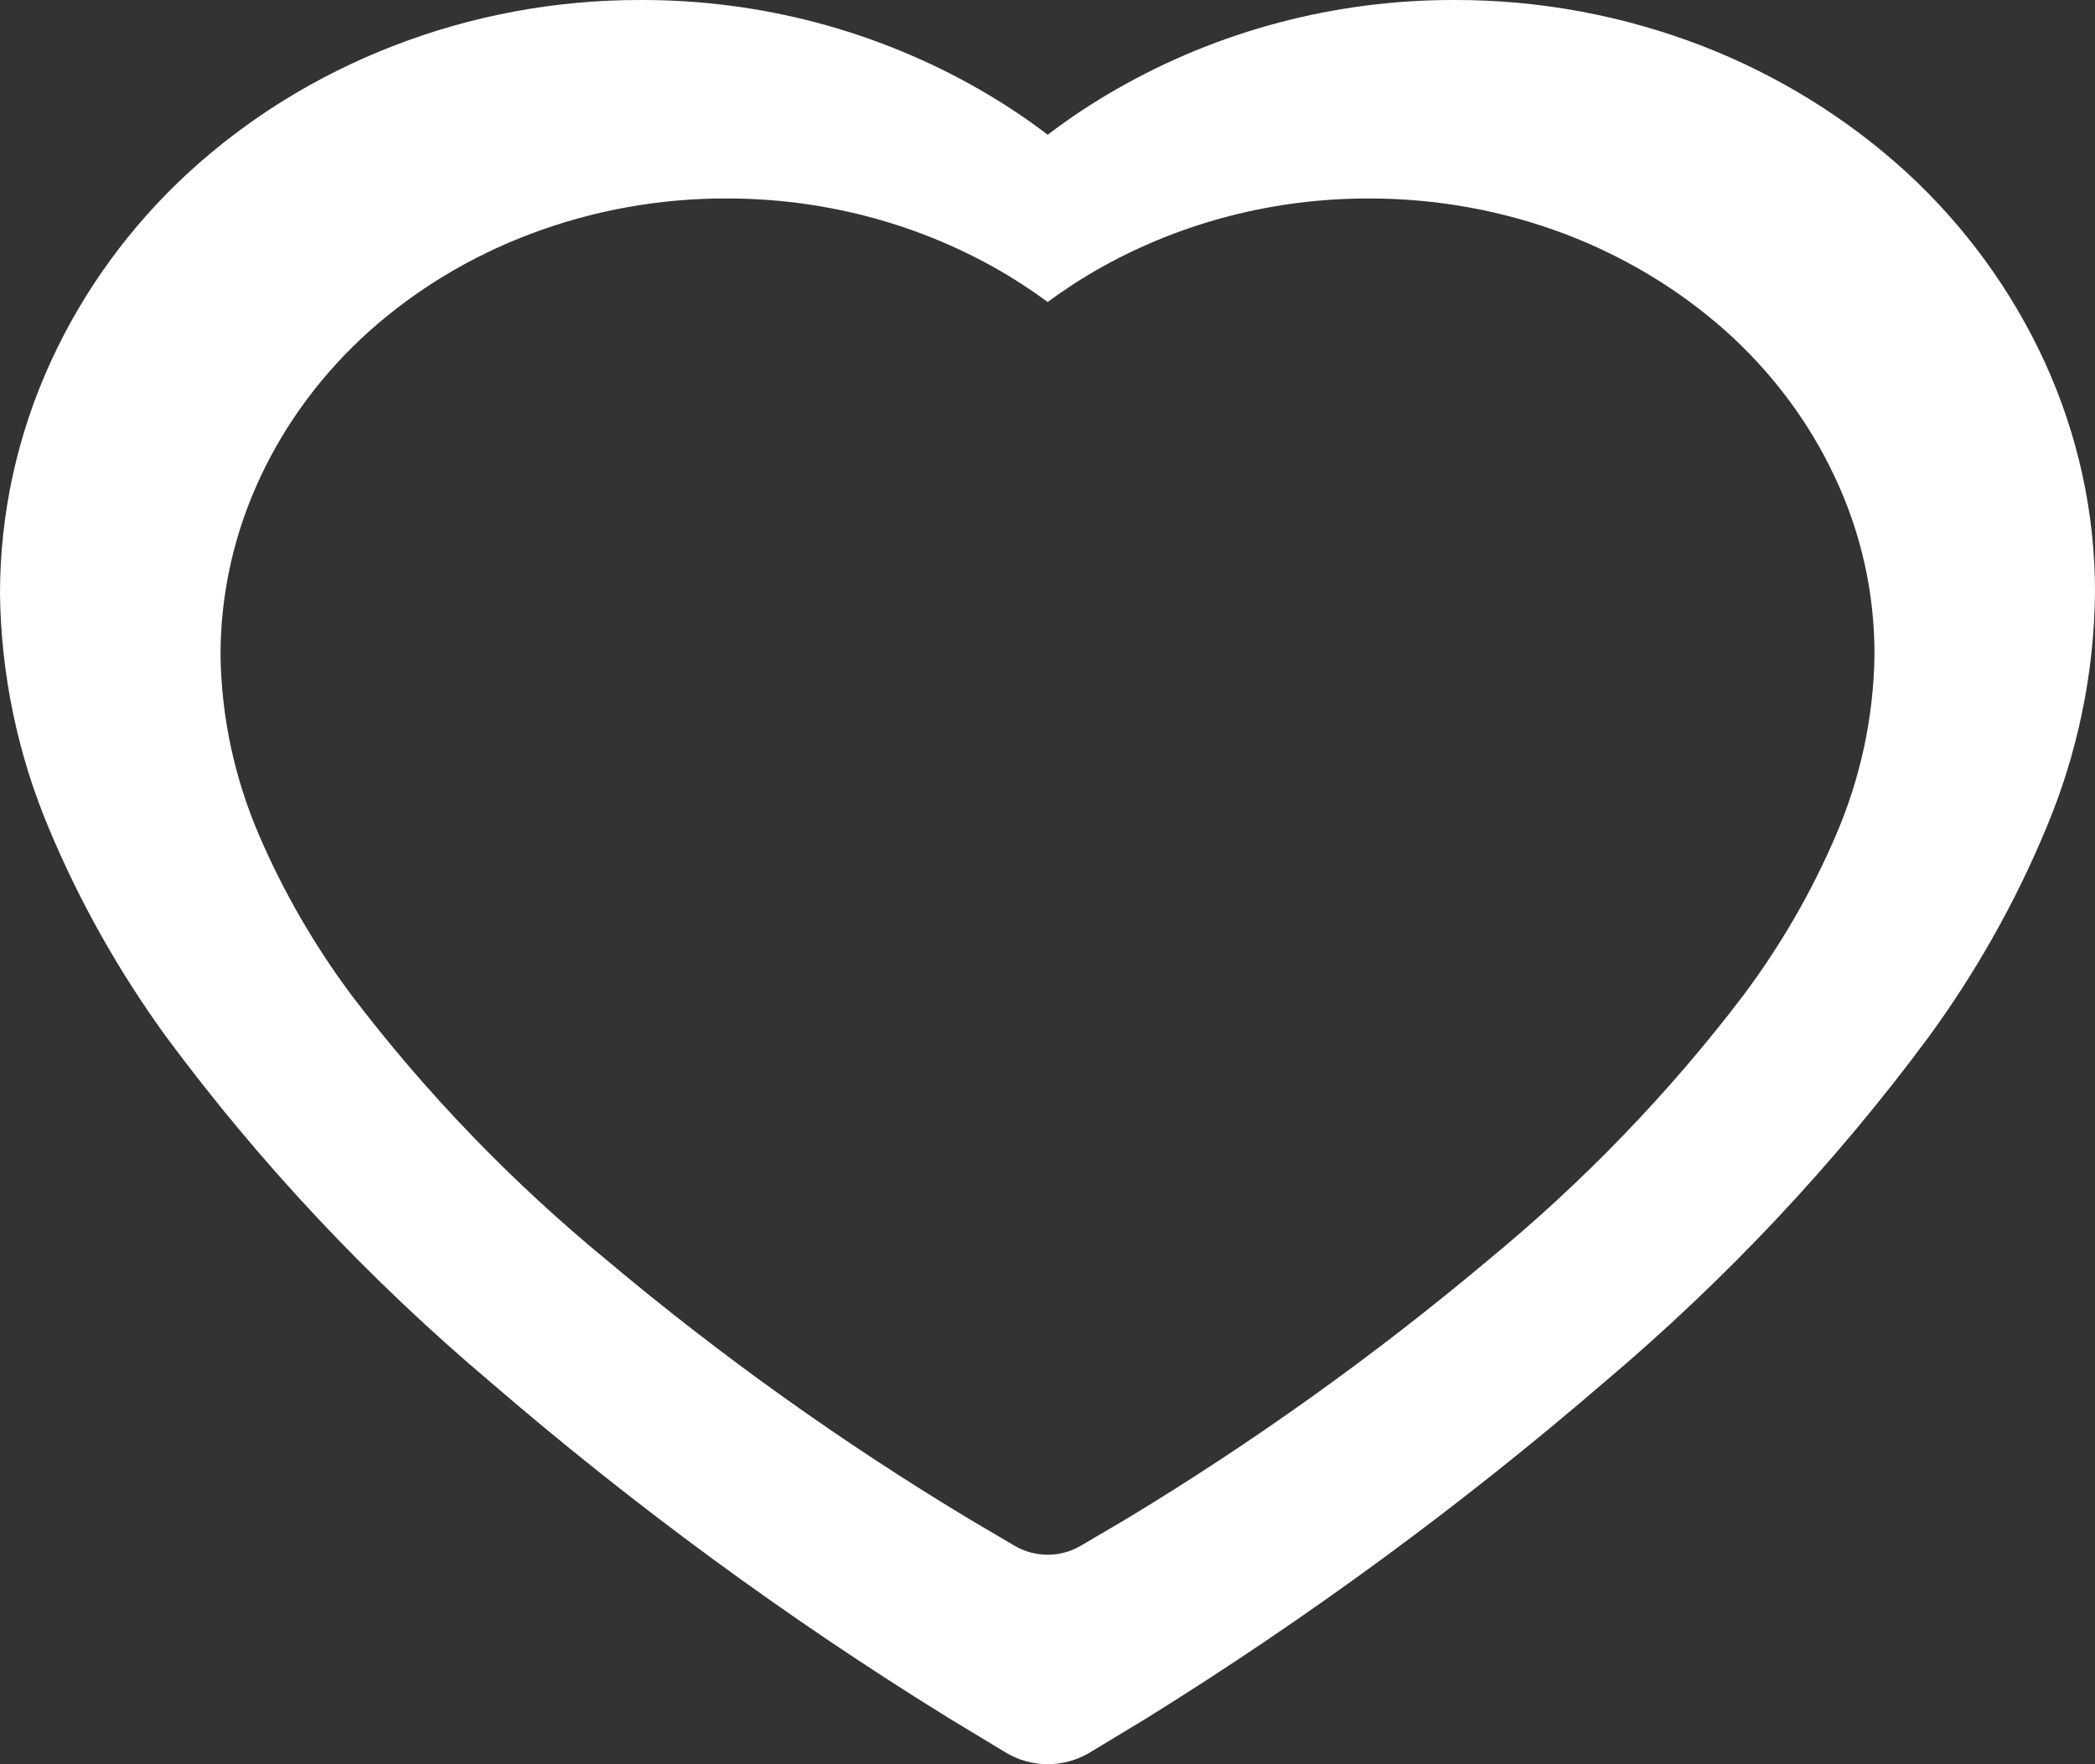 <svg width="19" height="16" viewBox="0 0 19 16" fill="none" xmlns="http://www.w3.org/2000/svg">
<rect x="0" y="0" width="19" height="16" fill="#333333" stroke="none"/>
<path fill-rule="evenodd" clip-rule="evenodd" d="M17.29 1.562C17.819 2.049 18.244 2.632 18.541 3.277C18.846 3.94 19.003 4.659 19 5.384C18.991 6.117 18.84 6.841 18.554 7.519C18.277 8.184 17.921 8.815 17.494 9.401C16.642 10.552 15.653 11.604 14.549 12.536C13.252 13.653 11.865 14.671 10.403 15.58L9.882 15.895C9.768 15.963 9.637 16 9.502 16C9.368 16 9.237 15.963 9.123 15.895L8.602 15.58C7.136 14.674 5.748 13.655 4.45 12.536C3.346 11.604 2.358 10.552 1.506 9.401C1.08 8.814 0.724 8.183 0.446 7.519C0.16 6.841 0.009 6.117 3.8042e-07 5.384C-0 4.659 0.157 3.941 0.462 3.277C0.758 2.632 1.183 2.049 1.713 1.562C2.248 1.072 2.875 0.685 3.56 0.419C4.276 0.14 5.042 -0.002 5.815 2.91139e-05C6.892 -0.002 7.949 0.277 8.875 0.807C9.093 0.932 9.303 1.07 9.502 1.222C9.701 1.07 9.91 0.932 10.129 0.807C11.054 0.277 12.112 -0.002 13.188 2.91139e-05C13.961 -0.002 14.727 0.141 15.444 0.419C16.128 0.685 16.754 1.073 17.29 1.562ZM15.65 3.001C16.068 3.375 16.404 3.823 16.637 4.319C16.879 4.829 17.002 5.381 17 5.939C16.993 6.502 16.873 7.059 16.648 7.58C16.429 8.091 16.148 8.576 15.811 9.027C15.138 9.912 14.358 10.721 13.486 11.437C12.462 12.296 11.367 13.079 10.213 13.777L9.801 14.019C9.712 14.072 9.608 14.1 9.502 14.1C9.396 14.1 9.292 14.072 9.202 14.019L8.791 13.777C7.634 13.08 6.538 12.298 5.513 11.437C4.641 10.721 3.862 9.912 3.189 9.027C2.853 8.576 2.572 8.091 2.352 7.58C2.127 7.059 2.007 6.502 2 5.939C2 5.381 2.124 4.829 2.365 4.319C2.598 3.823 2.934 3.375 3.352 3.001C3.775 2.624 4.269 2.326 4.81 2.122C5.376 1.908 5.981 1.798 6.591 1.8C7.441 1.799 8.276 2.013 9.007 2.42C9.179 2.516 9.344 2.623 9.501 2.739C9.659 2.623 9.824 2.516 9.996 2.42C10.727 2.013 11.562 1.799 12.412 1.8C13.022 1.799 13.627 1.908 14.193 2.122C14.733 2.327 15.227 2.625 15.65 3.001Z" fill="white"/>
</svg>
